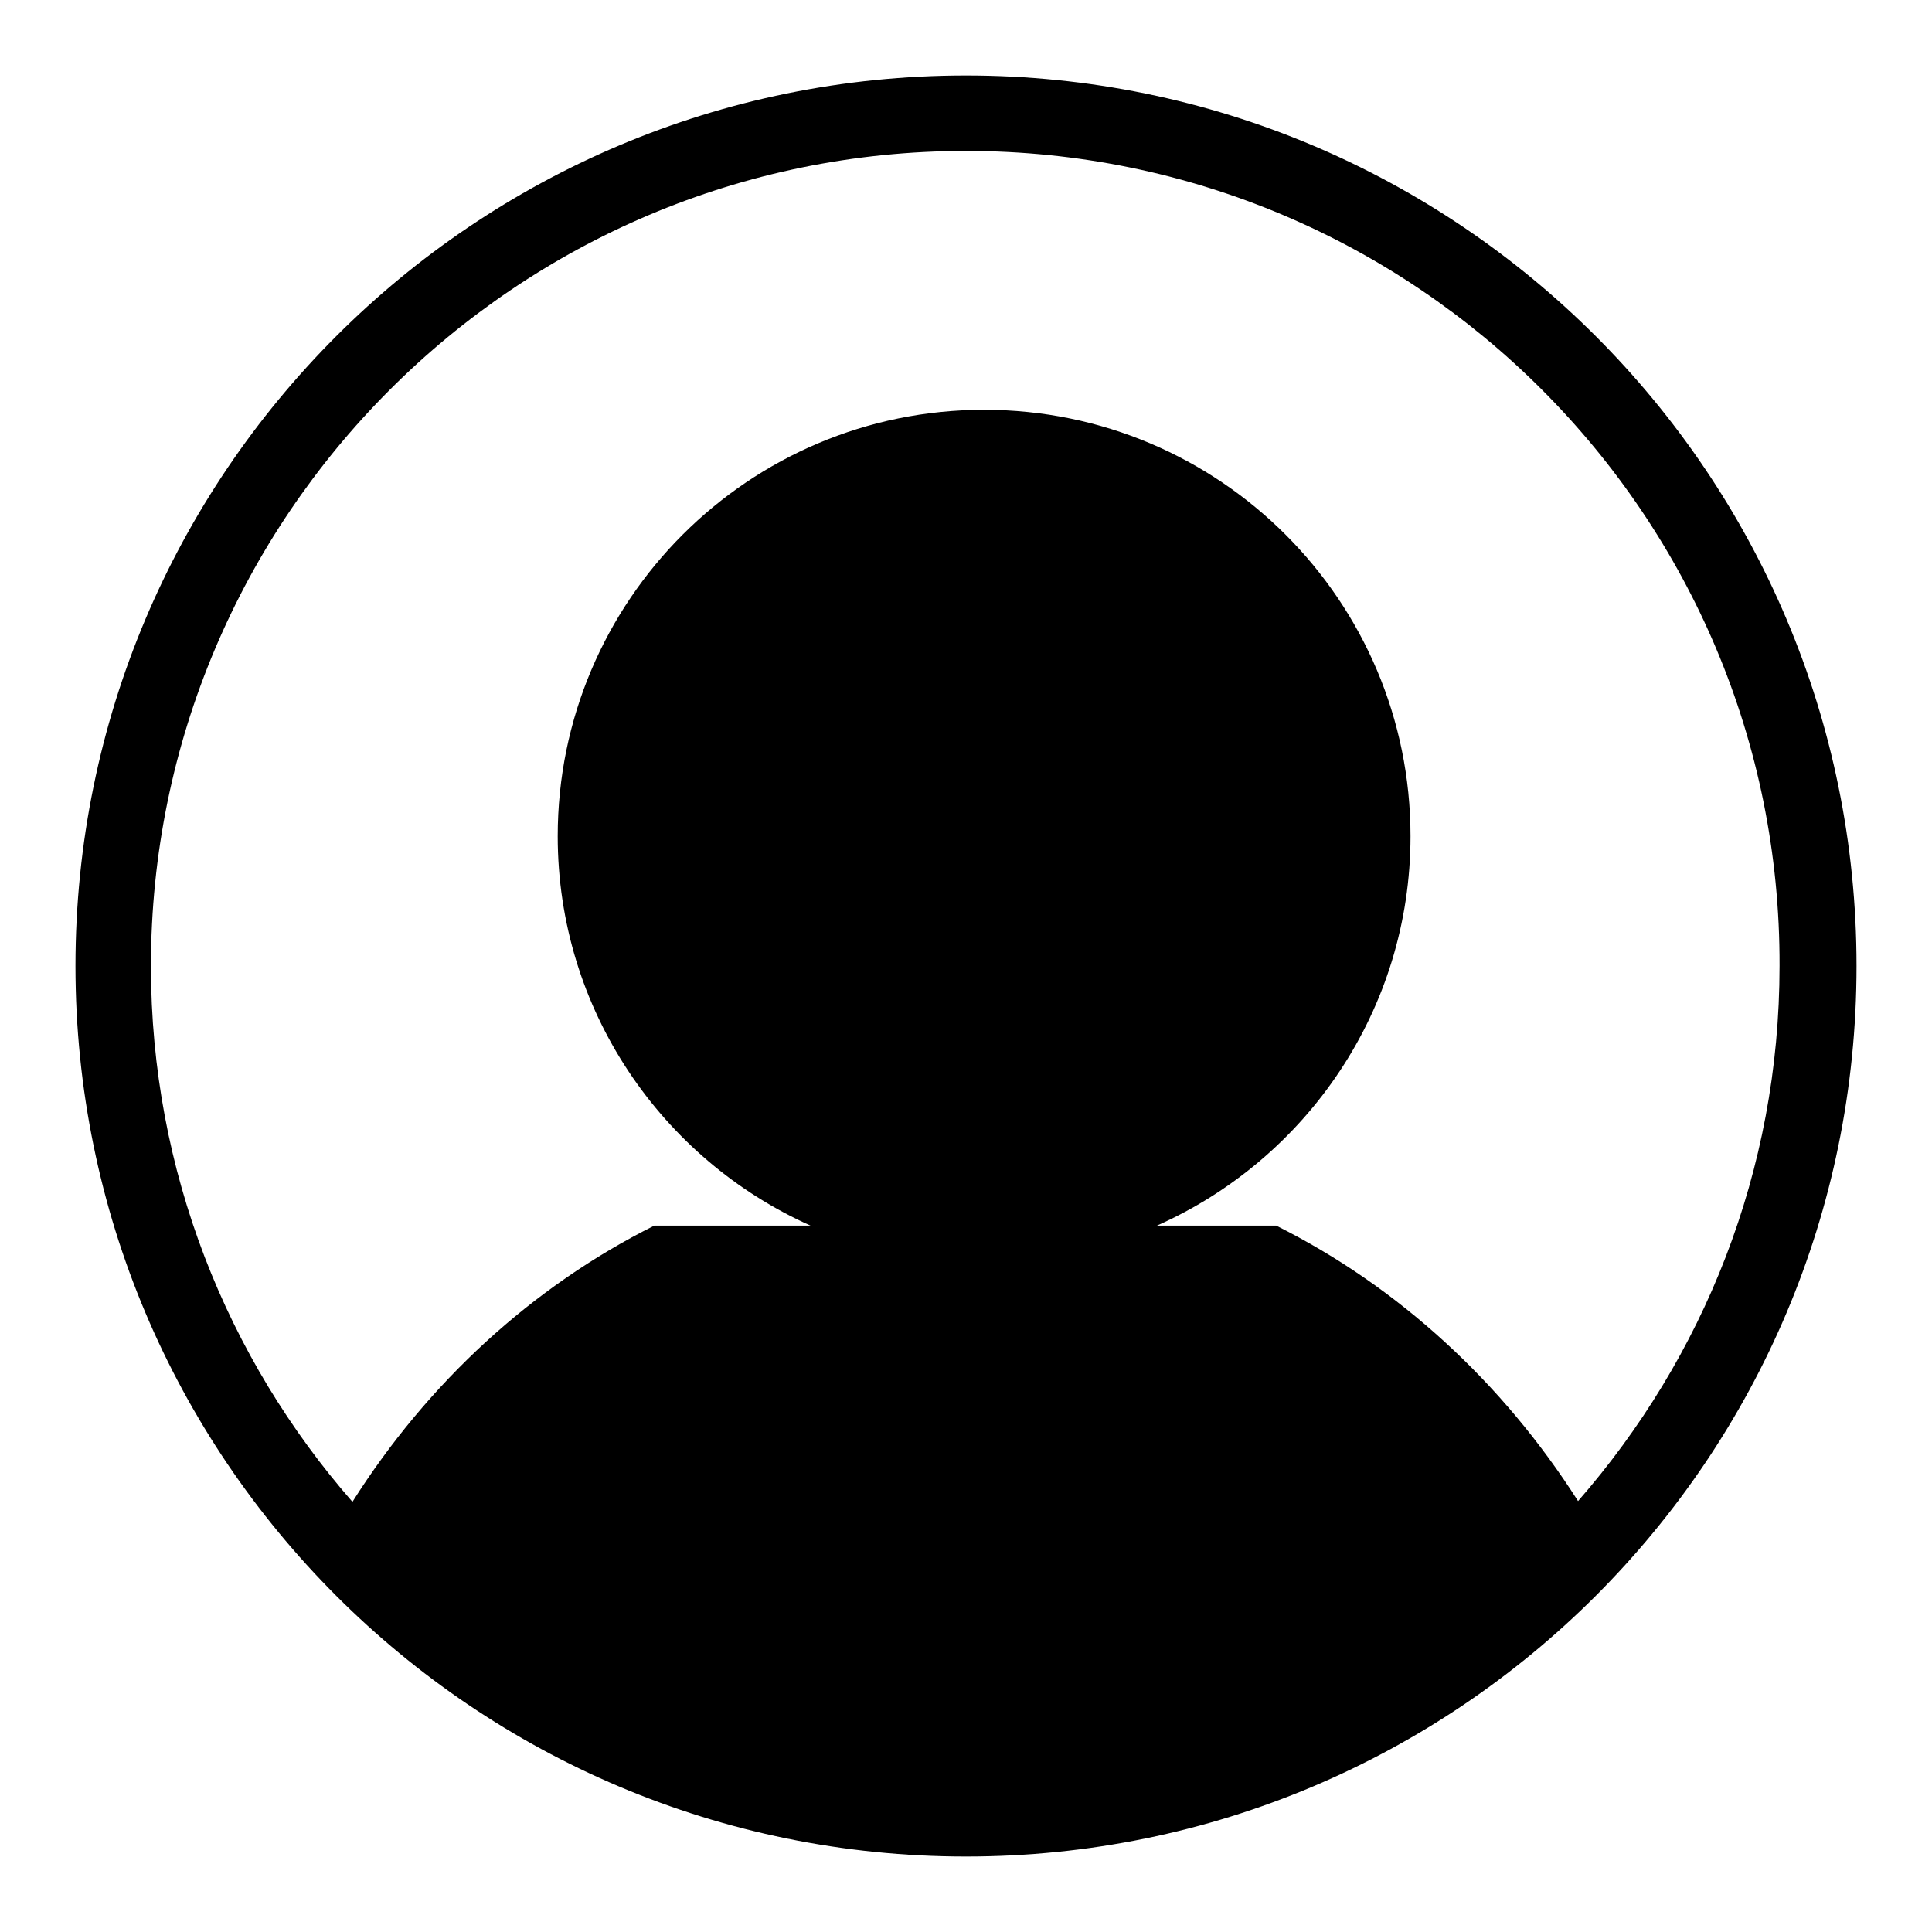 <?xml version="1.0" encoding="utf-8"?>
<!-- Svg Vector Icons : http://www.onlinewebfonts.com/icon -->
<!DOCTYPE svg PUBLIC "-//W3C//DTD SVG 1.1//EN" "http://www.w3.org/Graphics/SVG/1.1/DTD/svg11.dtd">
<svg version="1.1" xmlns="http://www.w3.org/2000/svg" xmlns:xlink="http://www.w3.org/1999/xlink" x="0px" y="0px" viewBox="0 0 256 256" enable-background="new 0 0 256 256" xml:space="preserve">
<g><g><path fill="#000000" d="M128,246c-65.2,0-118-52.8-118-118C10,62.8,62.8,10,128,10c65.2,0,118,52.8,118,118C246,193.2,193.2,246,128,246z M128,20C68.4,20,20,68.4,20,128c0,27.2,10.1,52,26.7,71c10-15.8,23.8-28.5,40-36.6h20.7c-19.7-8.8-33.5-28.6-33.5-51.6c0-31.2,25.3-56.5,56.5-56.5c31.2,0,56.5,25.3,56.5,56.5c0,23-13.8,42.8-33.6,51.6h15.8c16.2,8.1,30,20.8,40,36.5c16.6-19,26.7-43.7,26.7-70.9C236,68.4,187.6,20,128,20z"/></g></g>
</svg>
